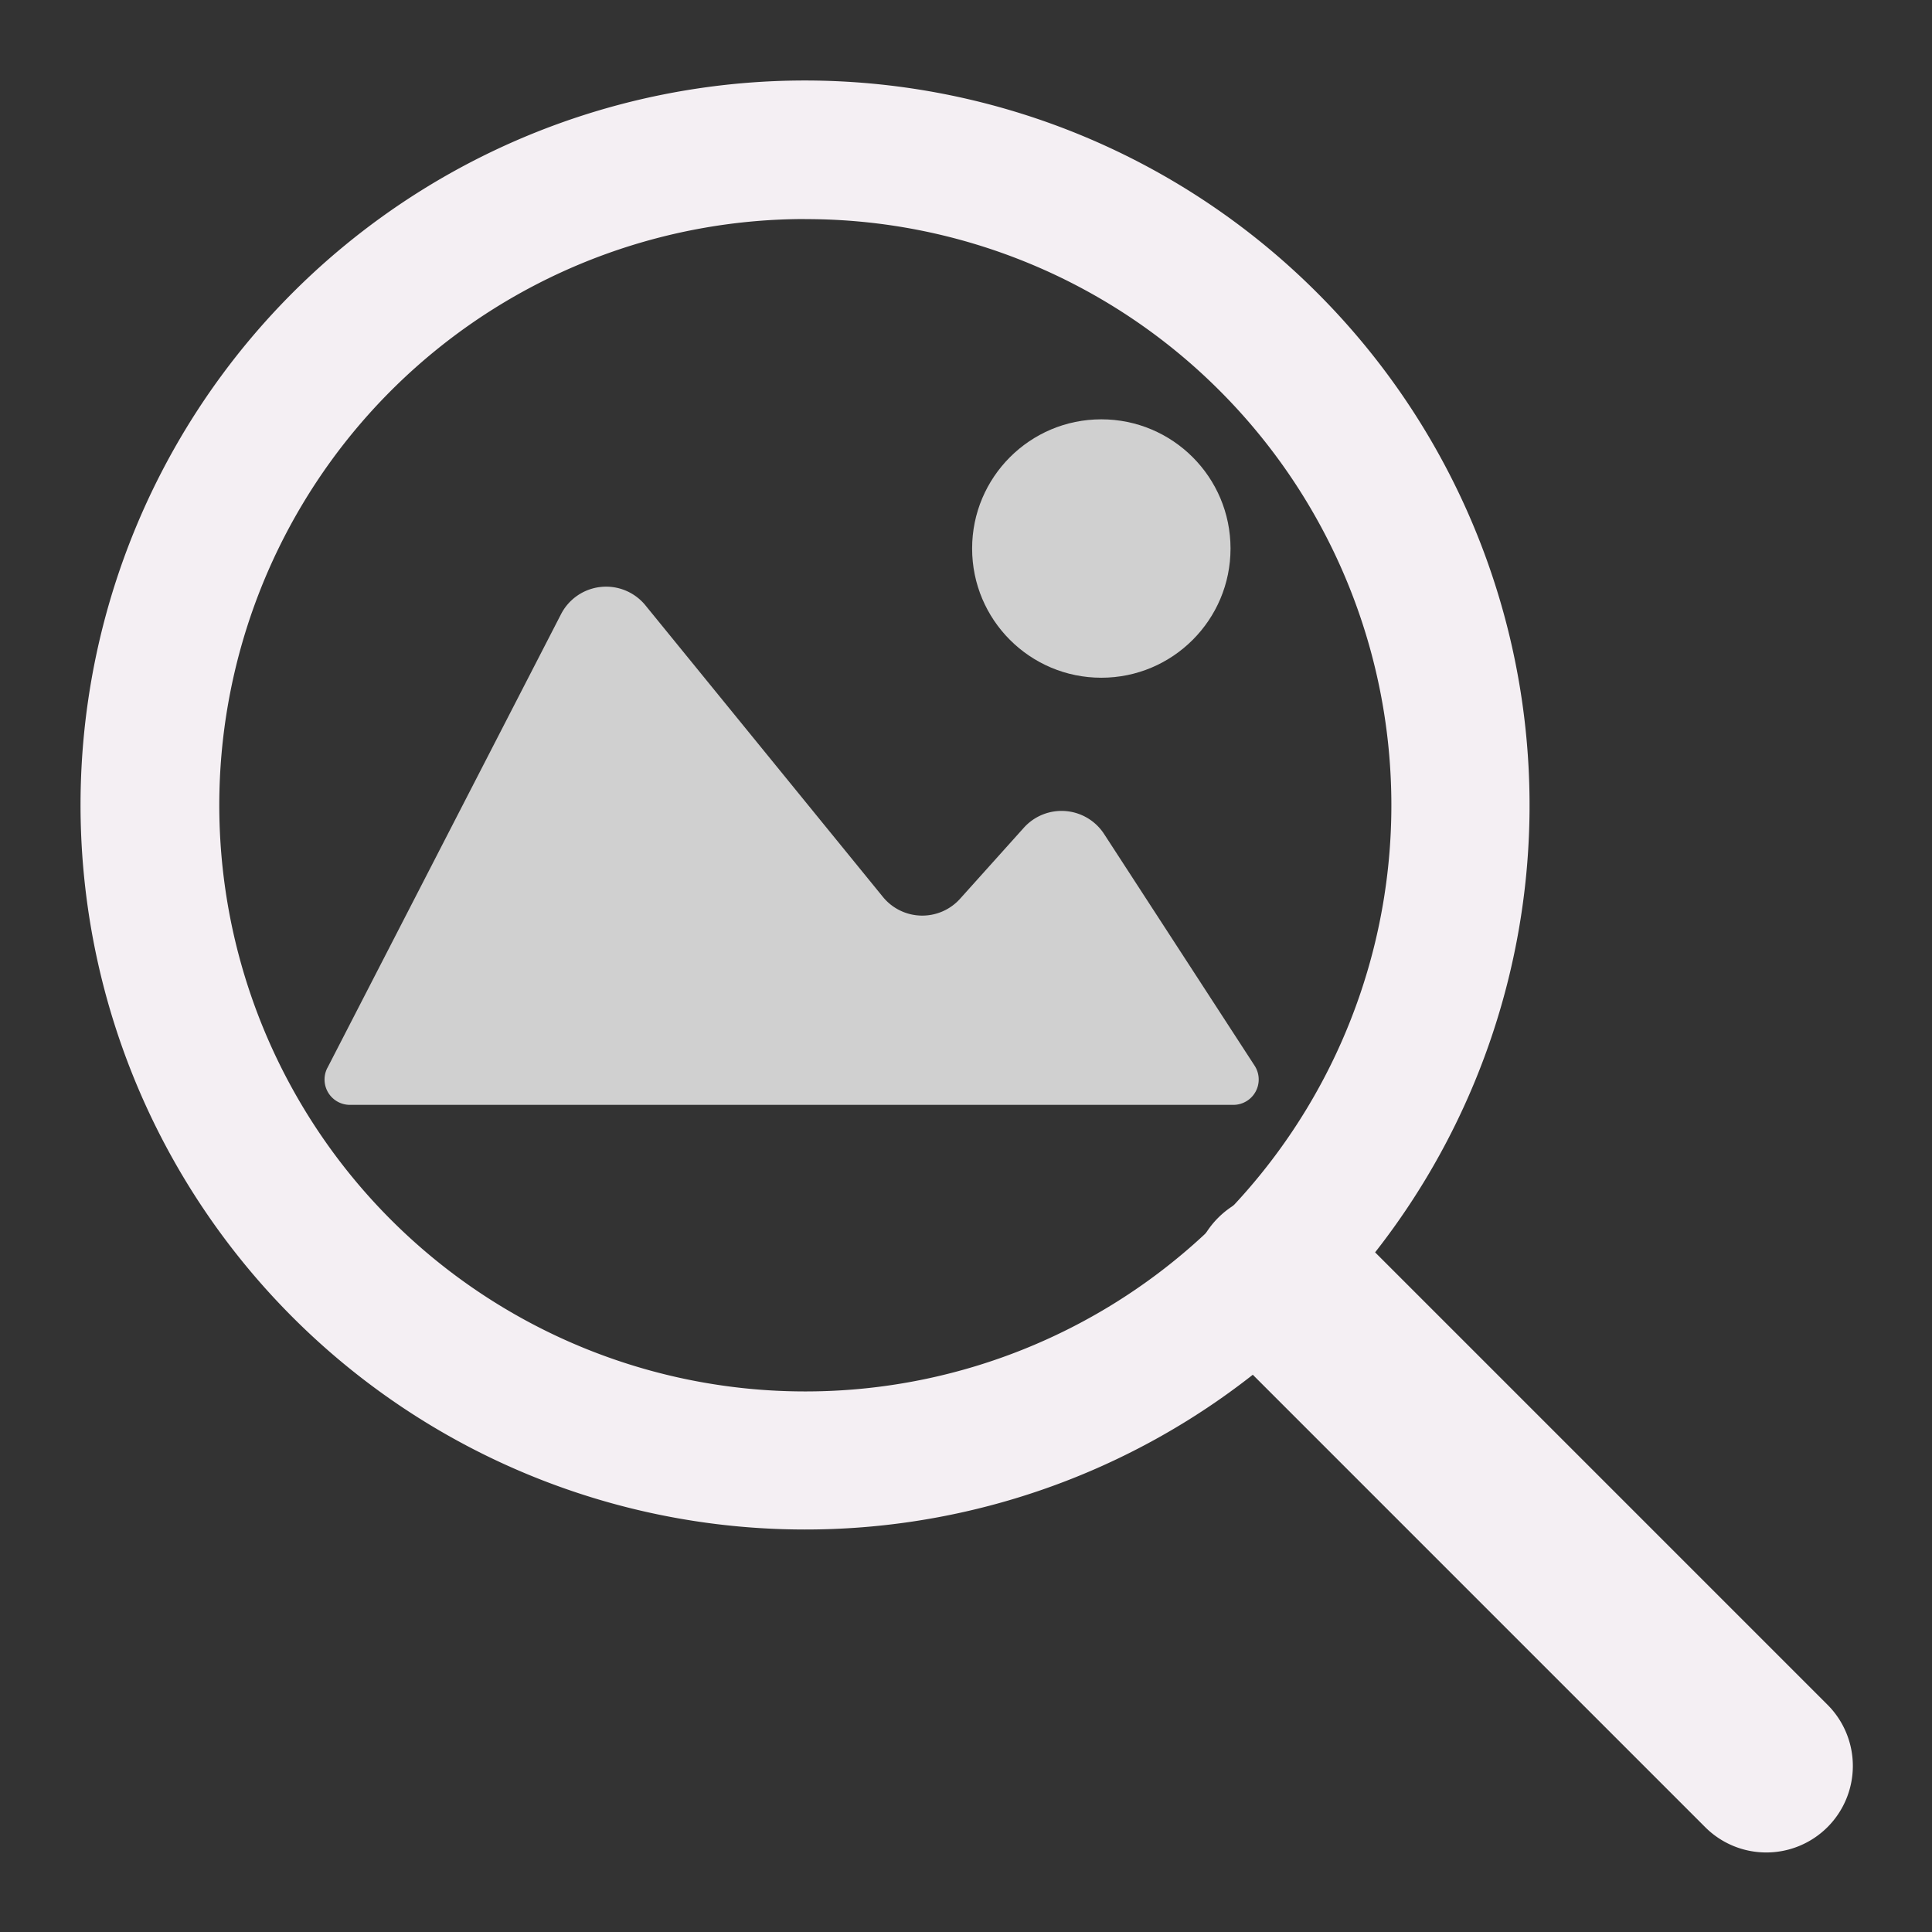 <?xml version="1.0" encoding="UTF-8" standalone="no"?>
<svg
   xmlns:dc="http://purl.org/dc/elements/1.1/"
   xmlns:cc="http://creativecommons.org/ns#"
   xmlns:rdf="http://www.w3.org/1999/02/22-rdf-syntax-ns#"
   xmlns:svg="http://www.w3.org/2000/svg"
   xmlns="http://www.w3.org/2000/svg"
   xmlns:sodipodi="http://sodipodi.sourceforge.net/DTD/sodipodi-0.dtd"
   xmlns:inkscape="http://www.inkscape.org/namespaces/inkscape"
   id="Слой_1"
   data-name="Слой 1"
   viewBox="0 0 24 24"
   version="1.1"
   sodipodi:docname="zoom_fit_to_objects.svg"
   inkscape:version="1.0.1 (c497b03c, 2020-09-10)"
   inkscape:export-filename="/Users/jeff/kicad_dev/kicad/bitmaps_png/png_26/zoom_fit_to_objects.png"
   inkscape:export-xdpi="96"
   inkscape:export-ydpi="96">
  <rect x="0" y="0" width="24" height="24" fill="#333333" stroke="none"/>
  <sodipodi:namedview
     pagecolor="#ffffff"
     bordercolor="#666666"
     borderopacity="1"
     objecttolerance="10"
     gridtolerance="10"
     guidetolerance="10"
     inkscape:pageopacity="0"
     inkscape:pageshadow="2"
     inkscape:window-width="1251"
     inkscape:window-height="755"
     id="namedview30"
     showgrid="true"
     inkscape:zoom="11.643247"
     inkscape:cx="11.989307"
     inkscape:cy="7.8943198"
     inkscape:window-x="0"
     inkscape:window-y="303"
     inkscape:window-maximized="0"
     inkscape:document-rotation="0"
     inkscape:current-layer="Слой_1"
     inkscape:snap-nodes="false">
    <inkscape:grid
       type="xygrid"
       id="grid_kicad"
       spacingx="0.5"
       spacingy="0.5"
       color="#9999ff"
       opacity="0.13"
       empspacing="2" />
  </sodipodi:namedview>
  <defs
     id="defs160563">
    <style
       id="style160561">.cls-1{fill:#F4EFF3;}.cls-2{fill:#8f8f8f;}</style>
  </defs>
  <title
     id="title160565">zoom_fit_to_objects</title>
  <path
     class="cls-1"
     d="M 9.998,19 A 8.998,9 0 1 1 16.362,3.637 v 0 A 8.995,8.997 0 0 1 9.998,19 Z m 0,-16.279 A 7.28,7.282 0 1 0 15.149,4.851 7.261,7.263 0 0 0 9.998,2.722 Z"
     id="path160567"
     style="stroke-width:1;stroke-miterlimit:4;stroke-dasharray:none" />
  <path
     class="cls-1"
     d="M 21.942,23.012 A 1.072,1.072 0 0 1 21.182,22.697 l -6.177,-6.177 a 1.093,1.093 0 0 1 1.52,-1.52 l 6.177,6.177 a 1.075,1.075 0 0 1 -0.76,1.835 z"
     id="path160569"
     style="stroke-width:1" />
  <path
     inkscape:connector-curvature="0"
     class="cls-2"
     d="m 4.067,13.266 2.902,-5.636 a 0.63,0.63 0 0 1 1.049,-0.11 l 2.95,3.622 a 0.631,0.631 0 0 0 0.958,0.023 l 0.792,-0.882 a 0.63,0.63 0 0 1 0.998,0.078 l 1.869,2.877 a 0.315,0.315 0 0 1 -0.264,0.487 H 4.347 a 0.315,0.315 0 0 1 -0.28,-0.46 z"
     id="path157783"
     style="fill:#d0d0d0;fill-opacity:1;stroke-width:1" />
  <circle
     class="cls-2"
     cx="13.681"
     cy="6.814"
     r="1.605"
     id="circle157785"
     style="fill:#d0d0d0;fill-opacity:1;stroke-width:1" />
</svg>
